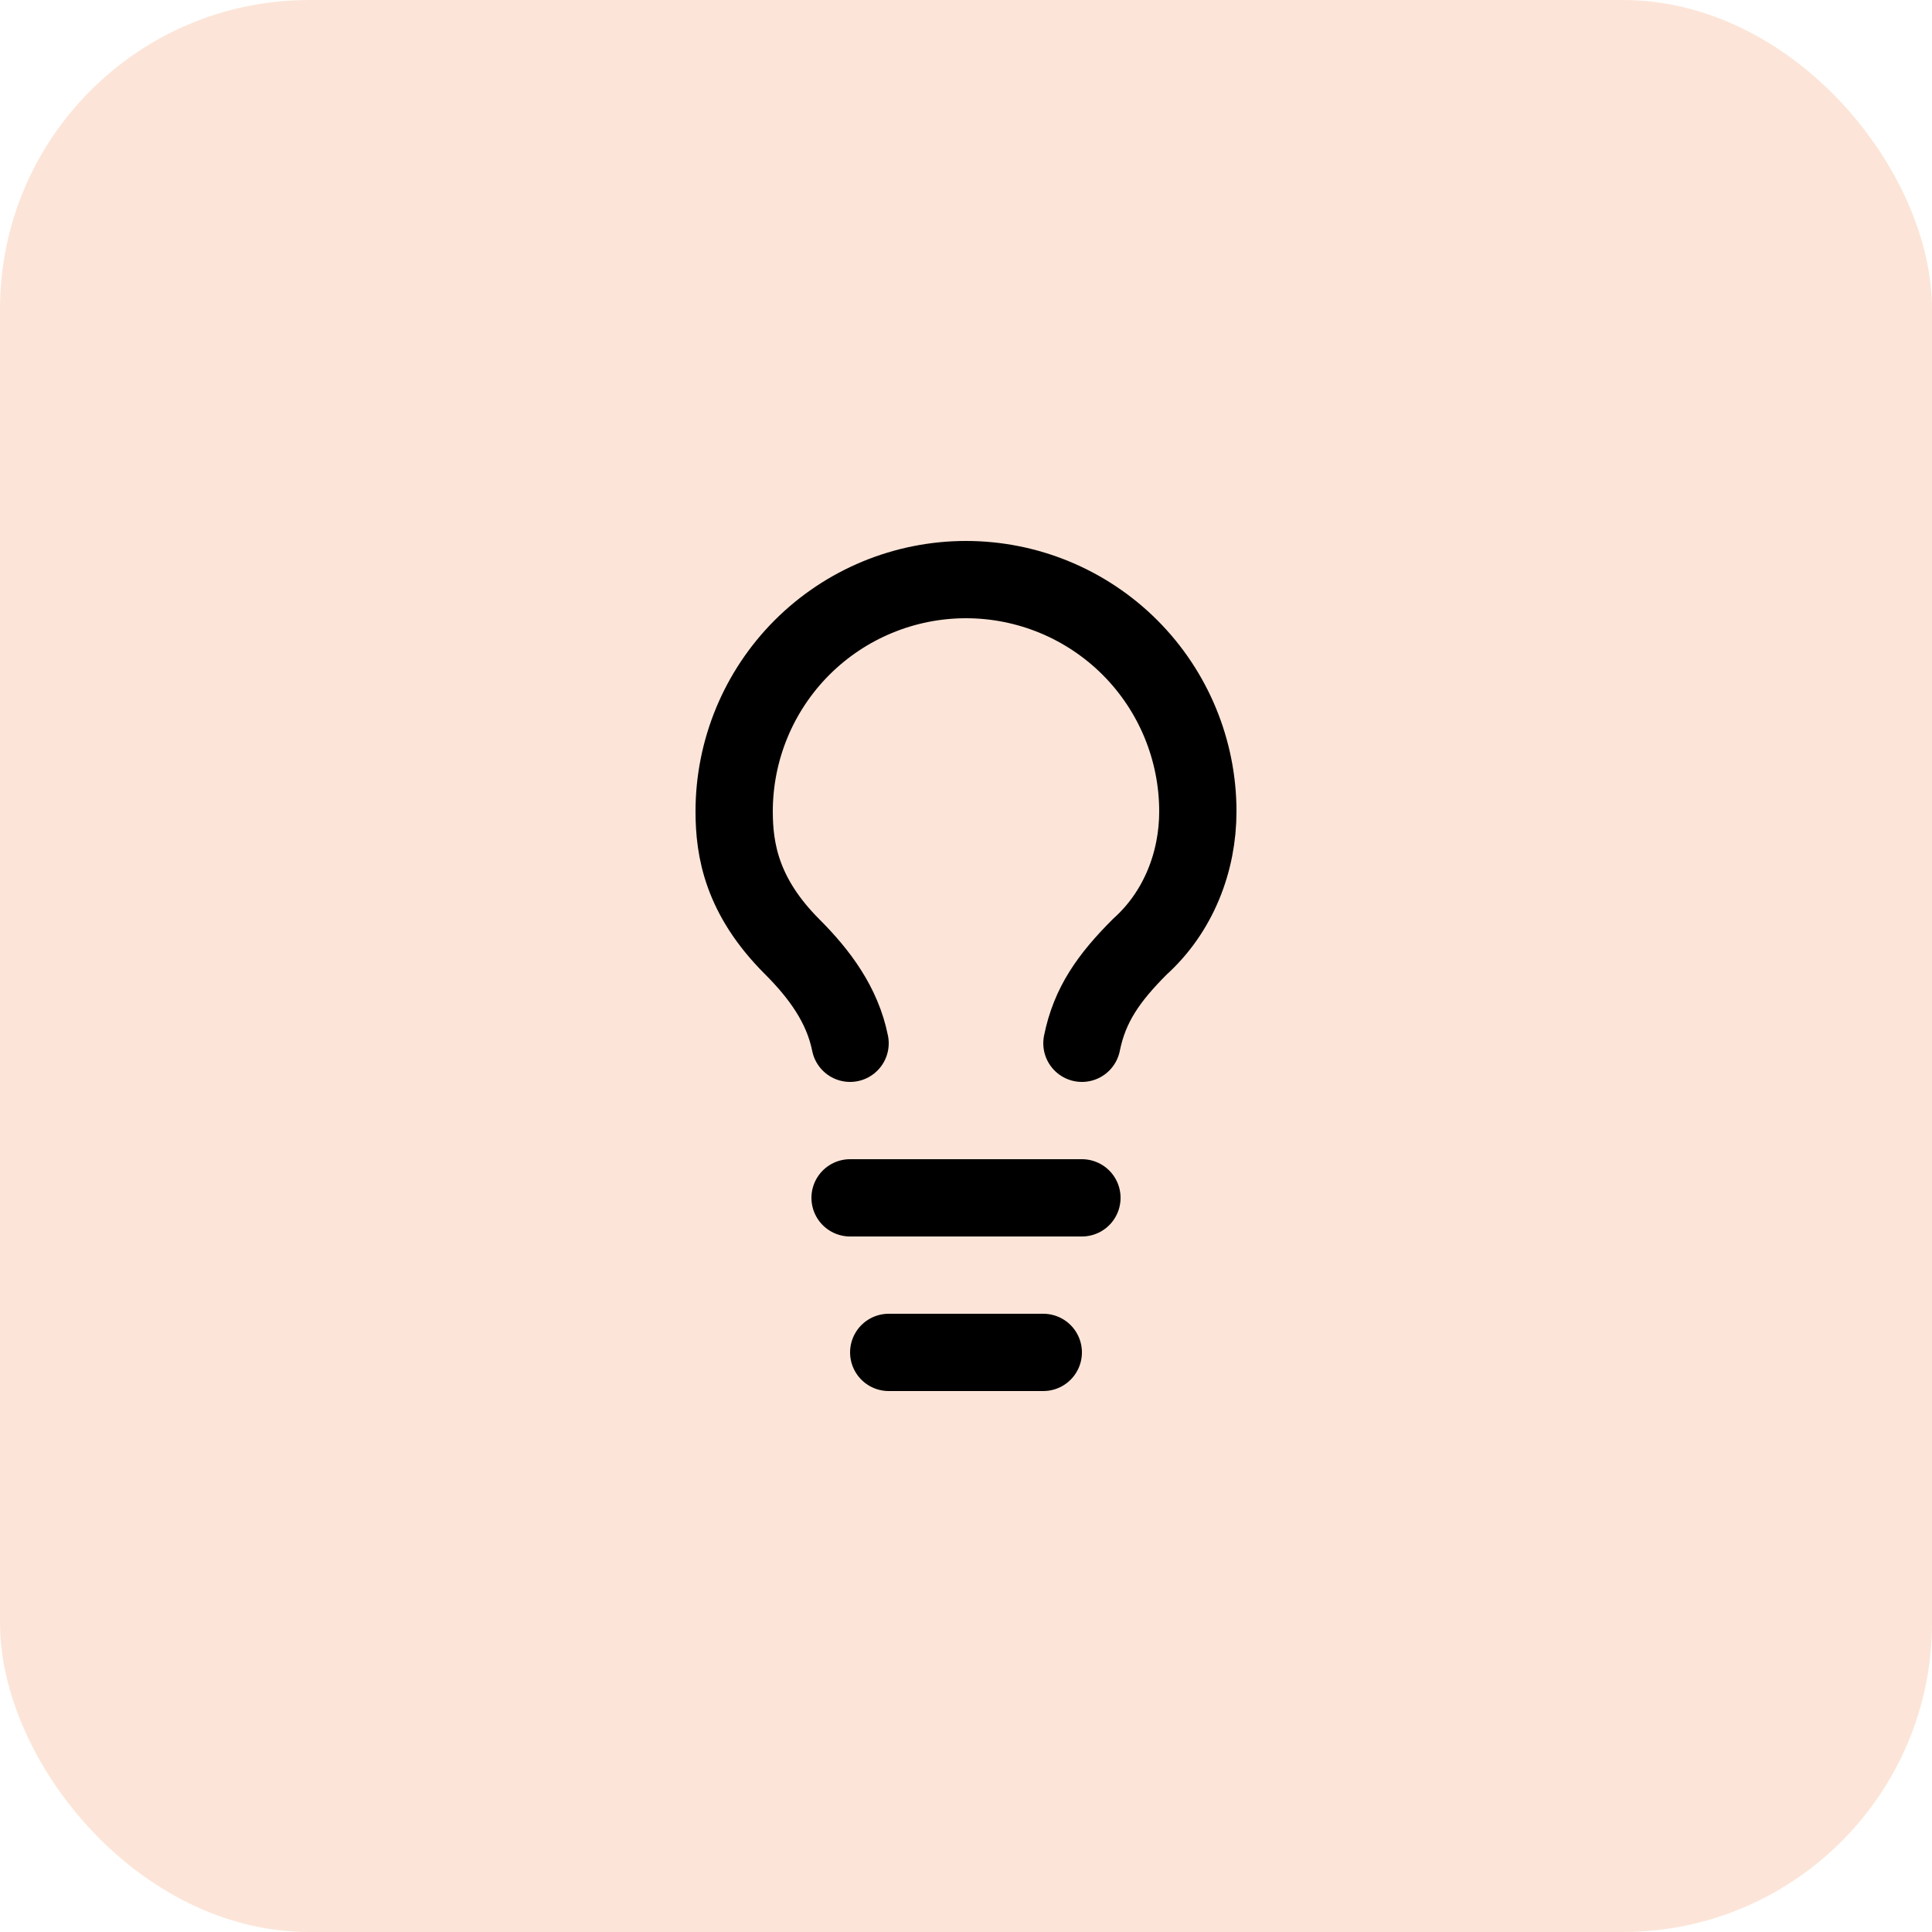 <svg width="50" height="50" viewBox="0 0 50 50" fill="none" xmlns="http://www.w3.org/2000/svg">
<rect width="50" height="50" rx="8" fill="#FCE5D8"/>
<path d="M28 27C28.2 26 28.7 25.3 29.5 24.5C30.5 23.6 31 22.3 31 21C31 19.409 30.368 17.883 29.243 16.757C28.117 15.632 26.591 15 25 15C23.409 15 21.883 15.632 20.757 16.757C19.632 17.883 19 19.409 19 21C19 22 19.2 23.2 20.5 24.5C21.2 25.2 21.8 26 22 27M22 31H28M23 35H27" stroke="black" stroke-width="2" stroke-linecap="round" stroke-linejoin="round"/>
</svg>
